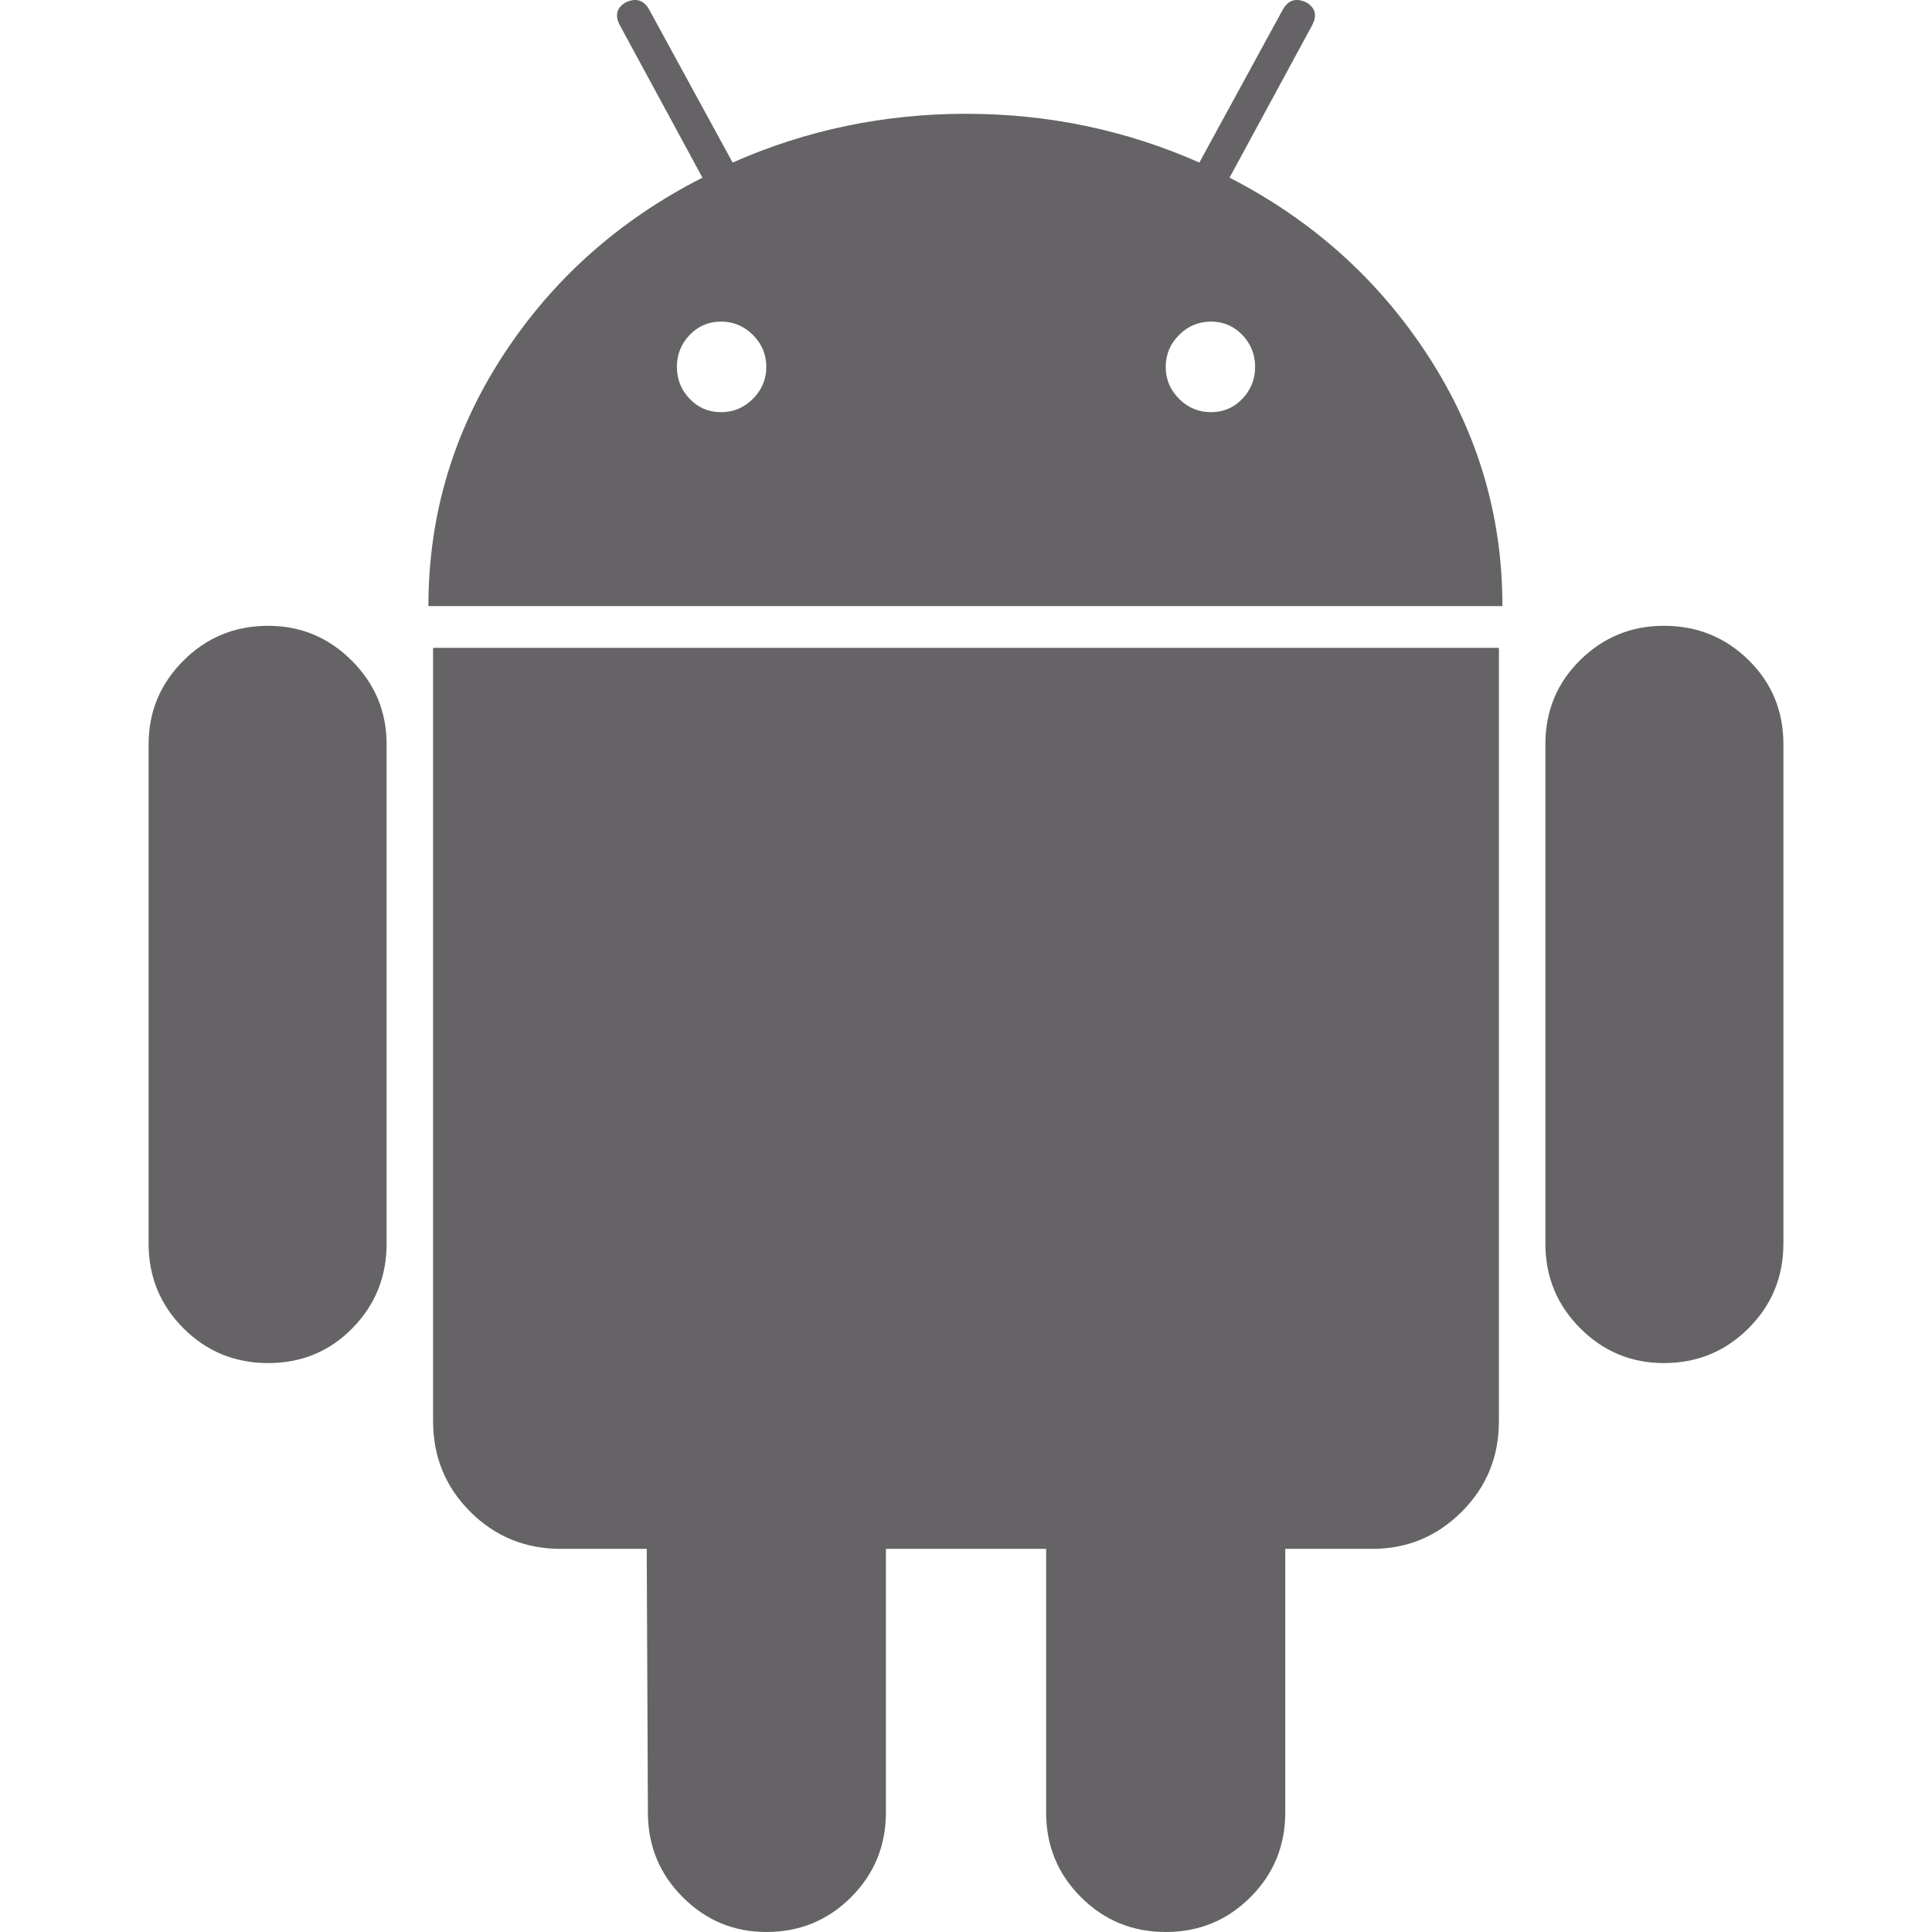 <?xml version="1.0" encoding="UTF-8"?> <svg xmlns="http://www.w3.org/2000/svg" xmlns:xlink="http://www.w3.org/1999/xlink" version="1.1" width="512" height="512" x="0" y="0" viewBox="0 0 475.071 475.071" style="enable-background:new 0 0 512 512" xml:space="preserve" class=""> <g> <path d="M65.947 153.884c-8.183 0-15.136 2.853-20.844 8.566-5.708 5.711-8.564 12.562-8.564 20.555v122.772c0 8.179 2.855 15.126 8.564 20.837 5.708 5.712 12.657 8.562 20.841 8.562 8.186 0 15.085-2.851 20.699-8.562 5.618-5.711 8.425-12.658 8.425-20.837V183.005c0-7.996-2.857-14.847-8.565-20.555-5.709-5.71-12.564-8.566-20.556-8.566zM106.494 349.457c0 8.754 3.046 16.177 9.136 22.269 6.091 6.085 13.512 9.13 22.27 9.13h21.128l.288 64.81c0 8.186 2.855 15.129 8.564 20.841 5.708 5.711 12.562 8.565 20.555 8.565 8.188 0 15.133-2.854 20.844-8.565 5.711-5.712 8.564-12.655 8.564-20.841v-64.81h39.397v64.81c0 8.186 2.854 15.129 8.562 20.841 5.715 5.711 12.662 8.565 20.848 8.565 8.179 0 15.126-2.854 20.834-8.565 5.708-5.712 8.559-12.655 8.559-20.841v-64.81h21.416c8.56 0 15.89-3.039 21.98-9.13 6.092-6.092 9.138-13.515 9.138-22.269V159.308H106.494v190.149zM302.345 43.682 322.61 6.279c1.335-2.474.855-4.377-1.424-5.708-2.478-1.143-4.38-.572-5.708 1.714l-20.56 37.685c-18.082-7.994-37.205-11.991-57.384-11.991-20.174 0-39.304 3.997-57.387 11.991L159.591 2.286C158.263 0 156.357-.571 153.883.572c-2.285 1.331-2.758 3.234-1.426 5.708l20.271 37.402c-20.559 10.467-36.923 25.076-49.108 43.824-12.181 18.749-18.273 39.259-18.273 61.525h264.095c0-22.266-6.091-42.777-18.273-61.525-12.187-18.748-28.452-33.358-48.824-43.824zM185.144 98.068c-2.187 2.19-4.803 3.284-7.849 3.284-3.046 0-5.614-1.093-7.71-3.284-2.091-2.187-3.14-4.805-3.14-7.85 0-3.046 1.049-5.664 3.14-7.854 2.093-2.19 4.665-3.282 7.71-3.282 3.042 0 5.659 1.091 7.849 3.282 2.19 2.19 3.284 4.808 3.284 7.854 0 3.046-1.094 5.66-3.284 7.85zm120.345 0c-2.098 2.19-4.668 3.284-7.713 3.284-3.046 0-5.657-1.093-7.848-3.284-2.19-2.187-3.281-4.805-3.281-7.85 0-3.046 1.091-5.664 3.281-7.854 2.19-2.19 4.802-3.282 7.848-3.282 3.045 0 5.615 1.091 7.713 3.282 2.088 2.19 3.139 4.808 3.139 7.854 0 3.046-1.048 5.66-3.139 7.85zM429.964 162.306c-5.708-5.614-12.655-8.422-20.841-8.422-7.991 0-14.843 2.808-20.551 8.422-5.711 5.616-8.568 12.517-8.568 20.699v122.772c0 8.179 2.857 15.126 8.568 20.837 5.708 5.712 12.56 8.562 20.551 8.562 8.186 0 15.133-2.851 20.841-8.562 5.715-5.711 8.568-12.658 8.568-20.837V183.005c0-8.183-2.853-15.084-8.568-20.699z" fill="#656366" opacity="1" data-original="#656366"></path> </g> </svg> 